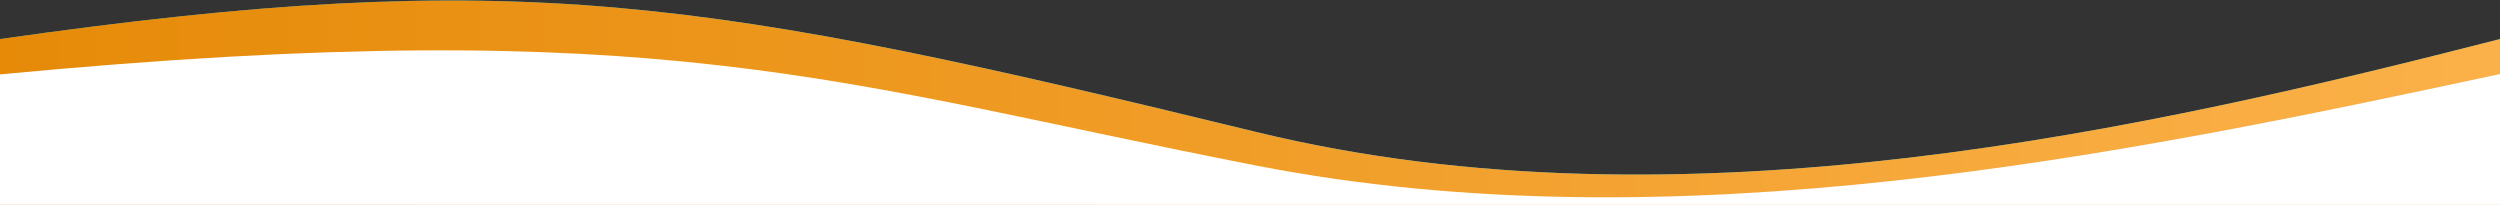 <svg width="1440" height="118" viewBox="0 0 1440 118" fill="none" xmlns="http://www.w3.org/2000/svg">
<rect x="0" y="0" width="1440" height="118" fill="#333333" stroke="none"/>
<path d="M723.5 76.001C406.728 -1.104 298 -20.001 0 22.5V198.001H720H1440V22.501C1240.5 73.501 970 136.002 723.5 76.001Z" fill="#2CA6C9"/>
<path d="M723.5 76.001C406.728 -1.104 298 -20.001 0 22.5V198.001H720H1440V22.501C1240.5 73.501 970 136.002 723.5 76.001Z" fill="url(#paint0_linear_1020_1345)"/>
<path d="M723.5 95.348C482.5 48.347 384.5 6.346 0 42.849V218.35H1440V42.648C1222.5 89.347 964.5 142.349 723.5 95.348Z" fill="white"/>
<defs>
<linearGradient id="paint0_linear_1020_1345" x1="0" y1="99.151" x2="1440" y2="99.151" gradientUnits="userSpaceOnUse">
<stop stop-color="#E68A08"/>
<stop offset="1" stop-color="#FBB149"/>
</linearGradient>
</defs>
</svg>
